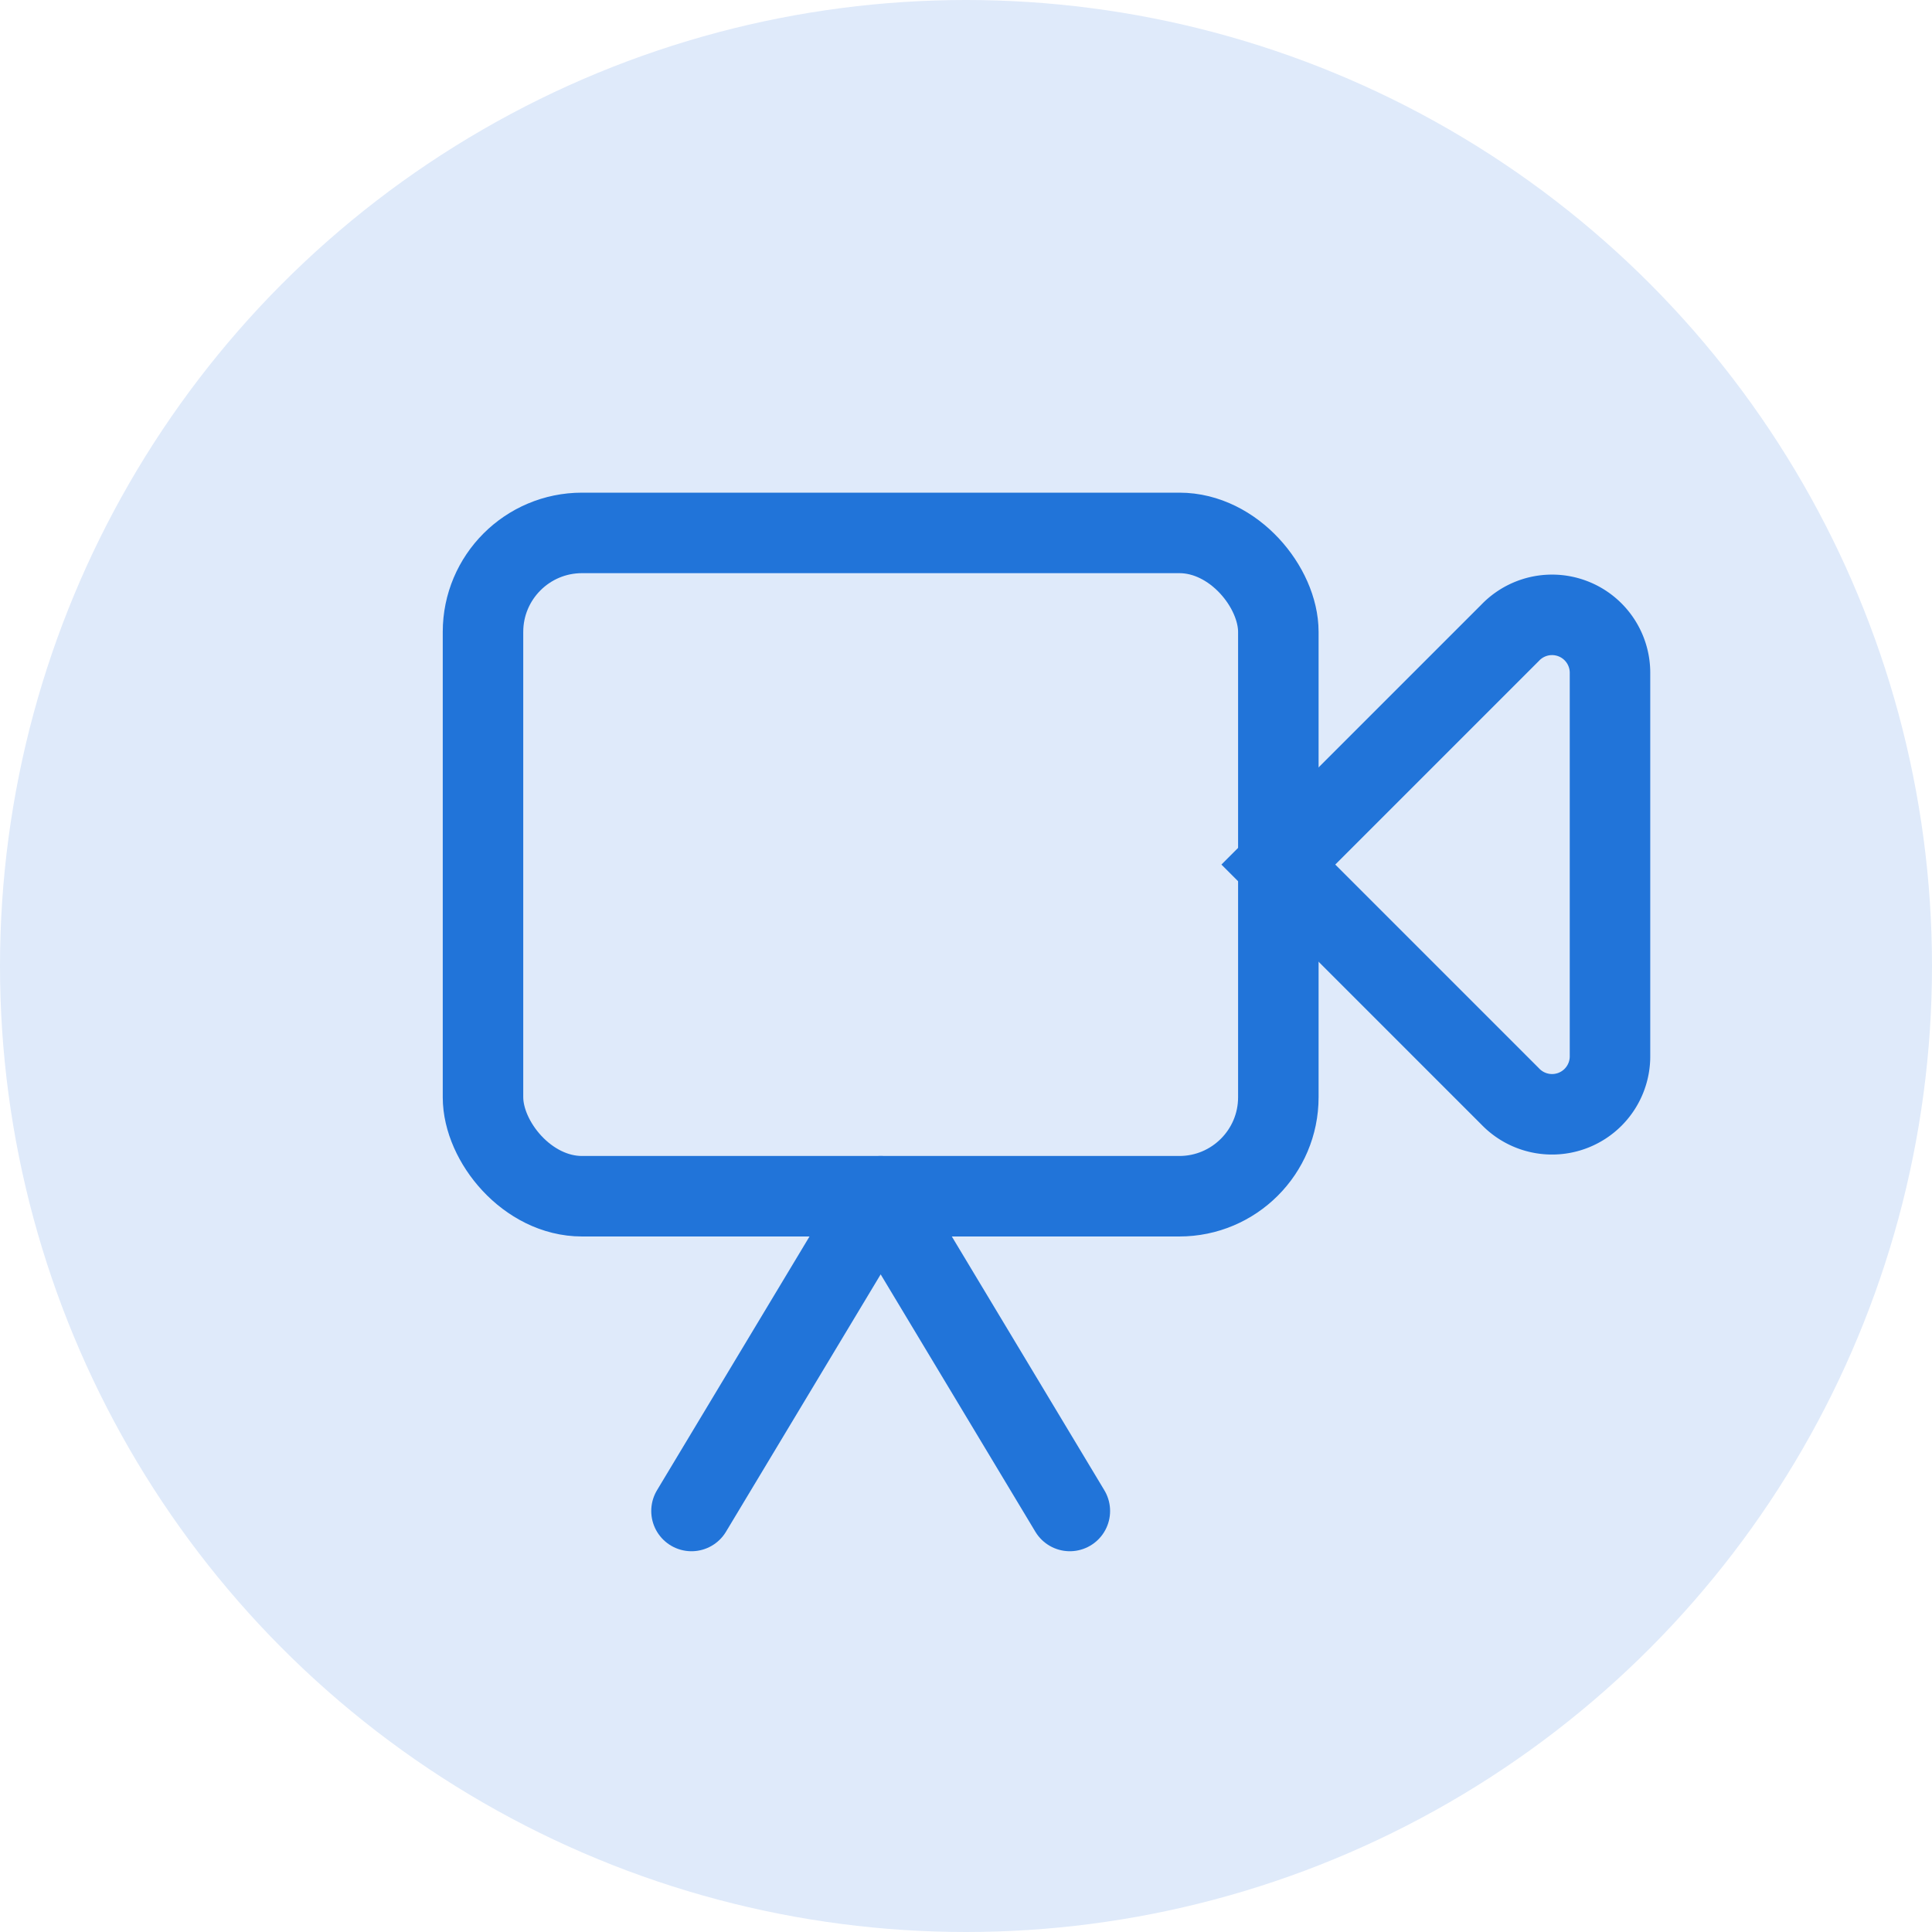 <svg xmlns="http://www.w3.org/2000/svg" viewBox="0 0 24 24"><defs><style>.cls-1{fill:#dfeafa;}.cls-2,.cls-3,.cls-4{fill:none;stroke:#2174d9;}.cls-2,.cls-3{stroke-miterlimit:10;}.cls-3,.cls-4{stroke-linecap:round;}.cls-4{stroke-linejoin:round;}</style></defs><title>symbol</title><g id="Layer_1" data-name="Layer 1"><circle class="cls-1" cx="12" cy="12" r="12"/></g><g id="Layer_3" data-name="Layer 3"><rect class="cls-2" x="6" y="6.62" width="9.88" height="8.24" rx="1.23" ry="1.23"/><path class="cls-3" d="M20,13.11a.72.72,0,0,1-1.24.51l-2.88-2.88h0l2.88-2.88A.72.72,0,0,1,20,8.37Z"/><polyline class="cls-4" points="8.59 18.77 10.94 14.86 13.29 18.77"/></g></svg>